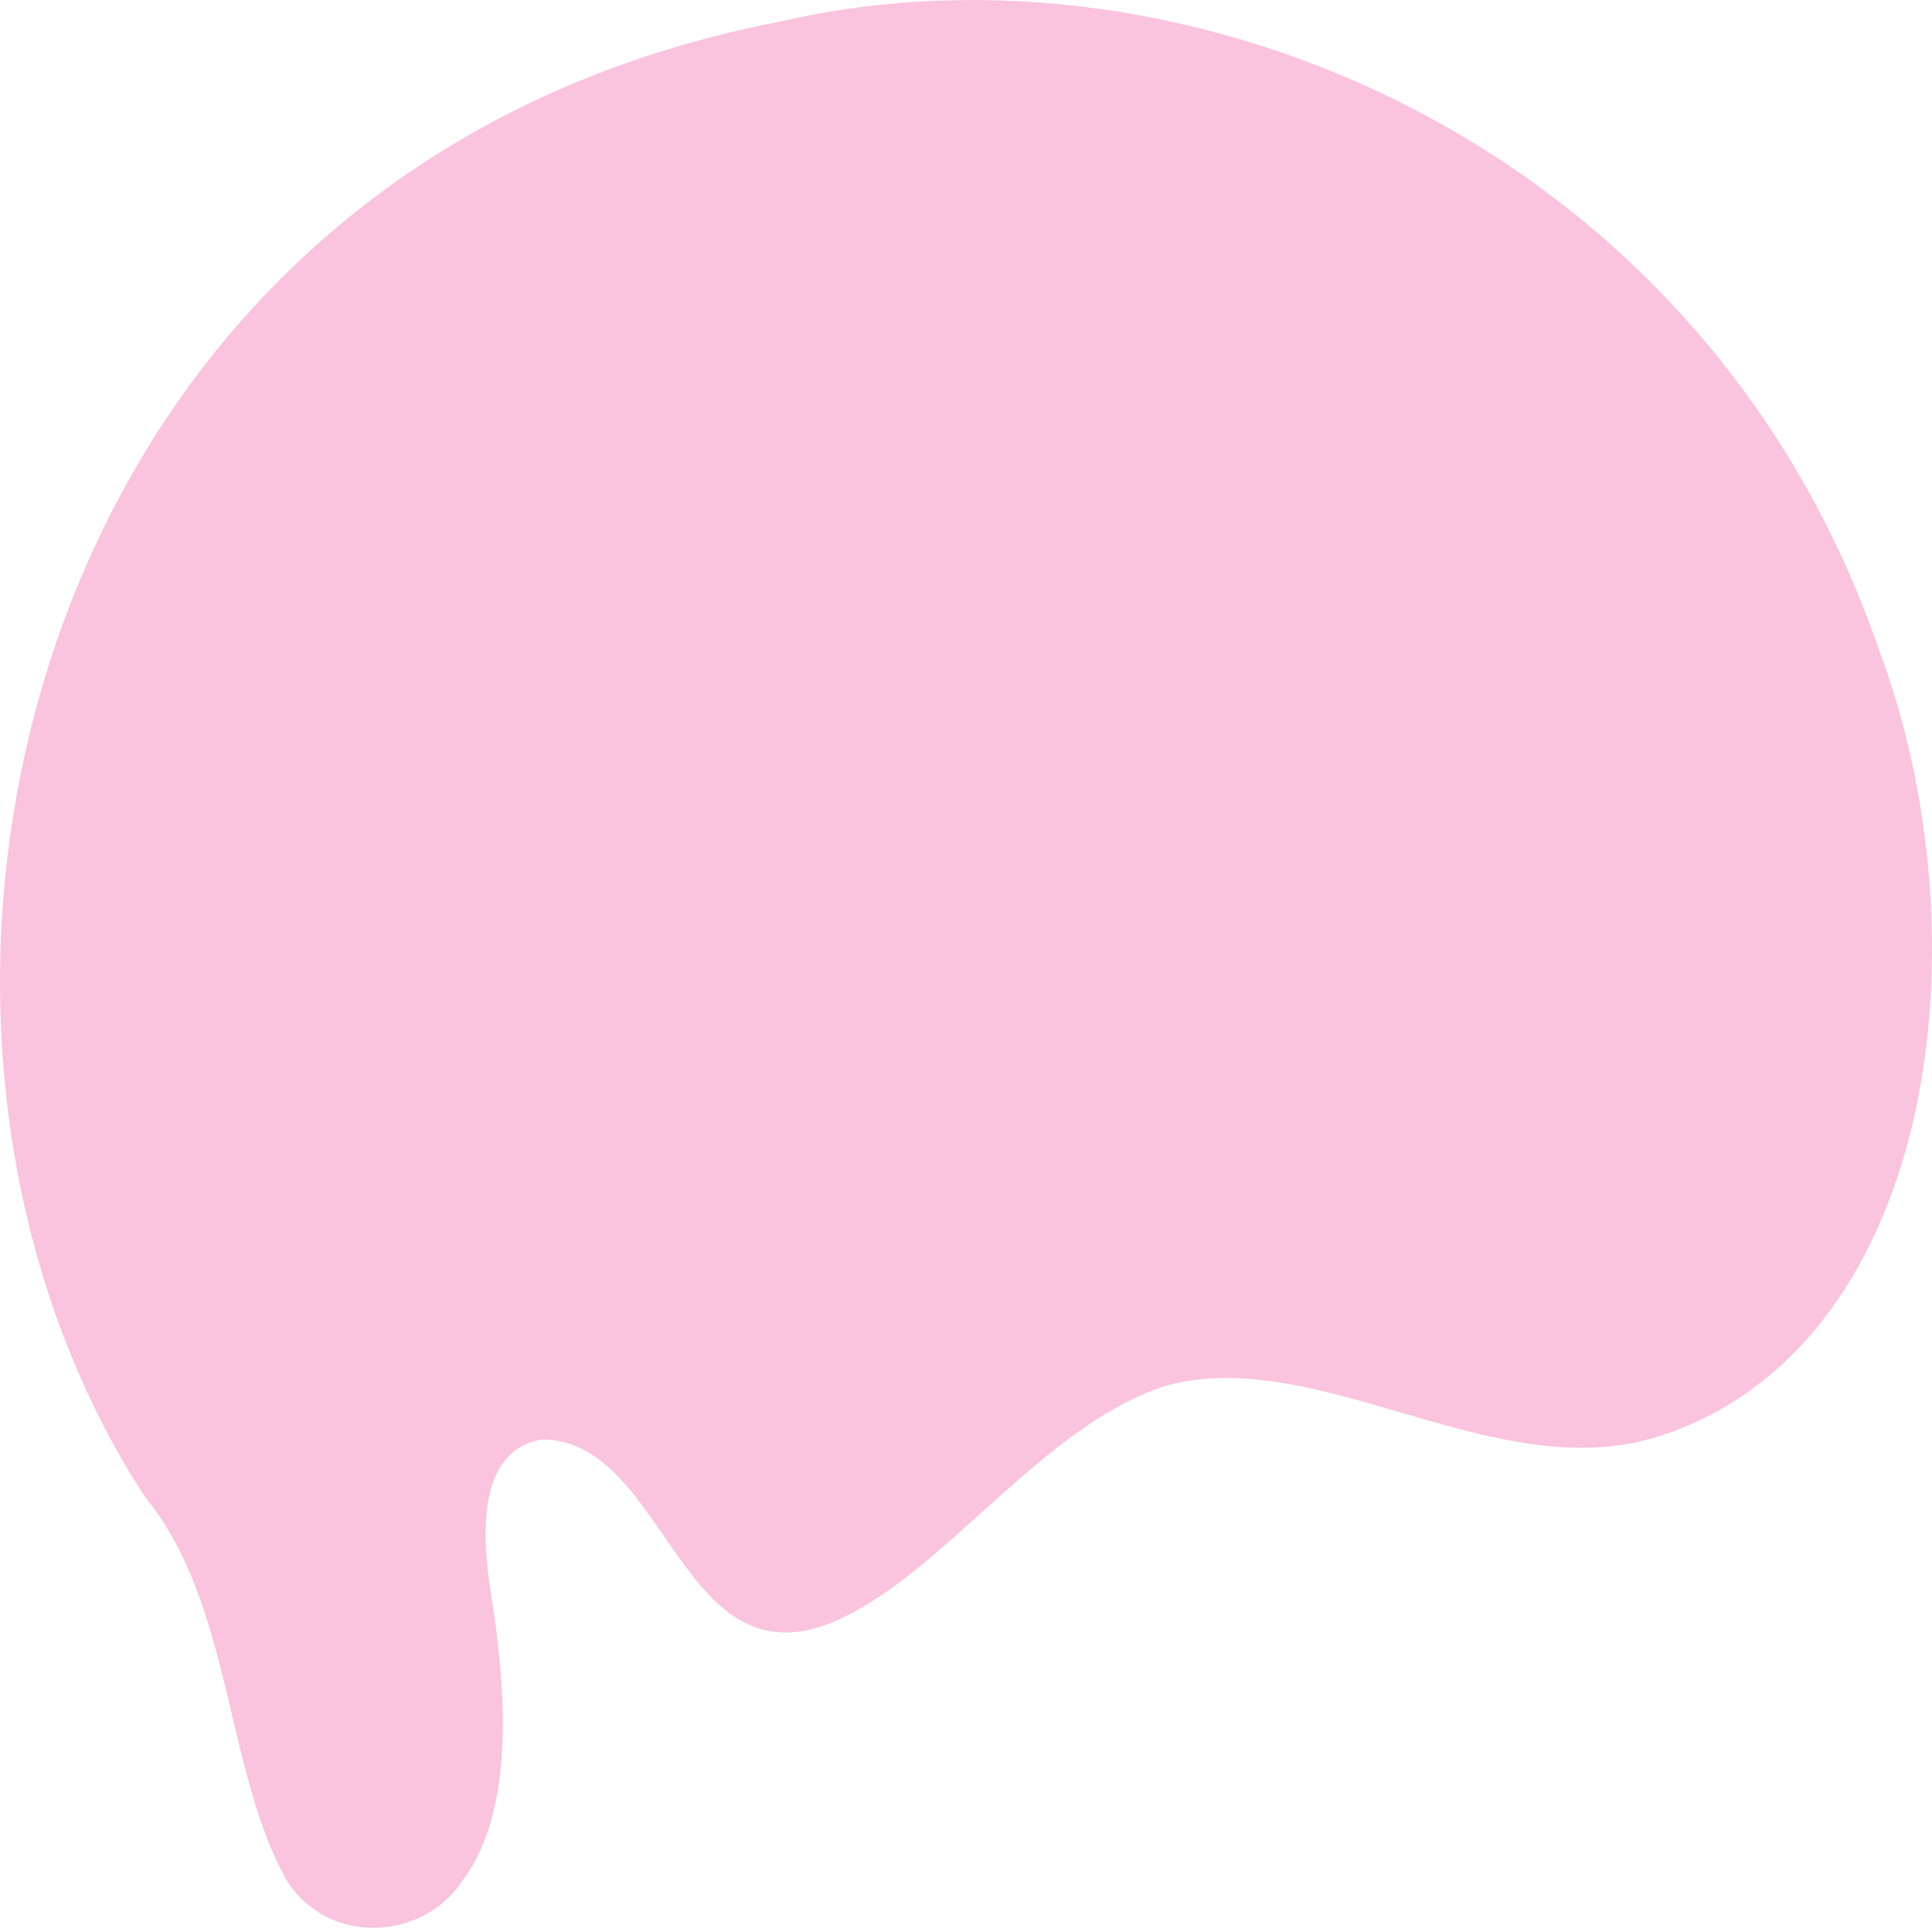 <svg xmlns="http://www.w3.org/2000/svg" width="302.888" height="302.251" viewBox="0 0 302.888 302.251">
  <path id="Path_9311" data-name="Path 9311" d="M971.694,362.094c41.972-15.328,49.426-77.894,32.708-122.639-27.282-79.263-108.475-113.334-172.117-98.6-120.132,22.953-148.679,156.49-99.709,231.41,13.735,16.727,12.5,43.4,22.347,60.335,6.374,9.778,20.948,9.377,27.378-.215,8.342-11.147,6.885-30.328,4.312-45.975-1.166-8.17-2.106-21.575,8.283-23.237,20.7.371,21.668,43.118,49.9,26.417,15.139-8.6,30.055-29.35,48.091-34.915,24.27-6.328,52.109,16.631,77.766,7.752Z" transform="translate(-709.799 -137.505)" fill="#fac3de"/>
</svg>
